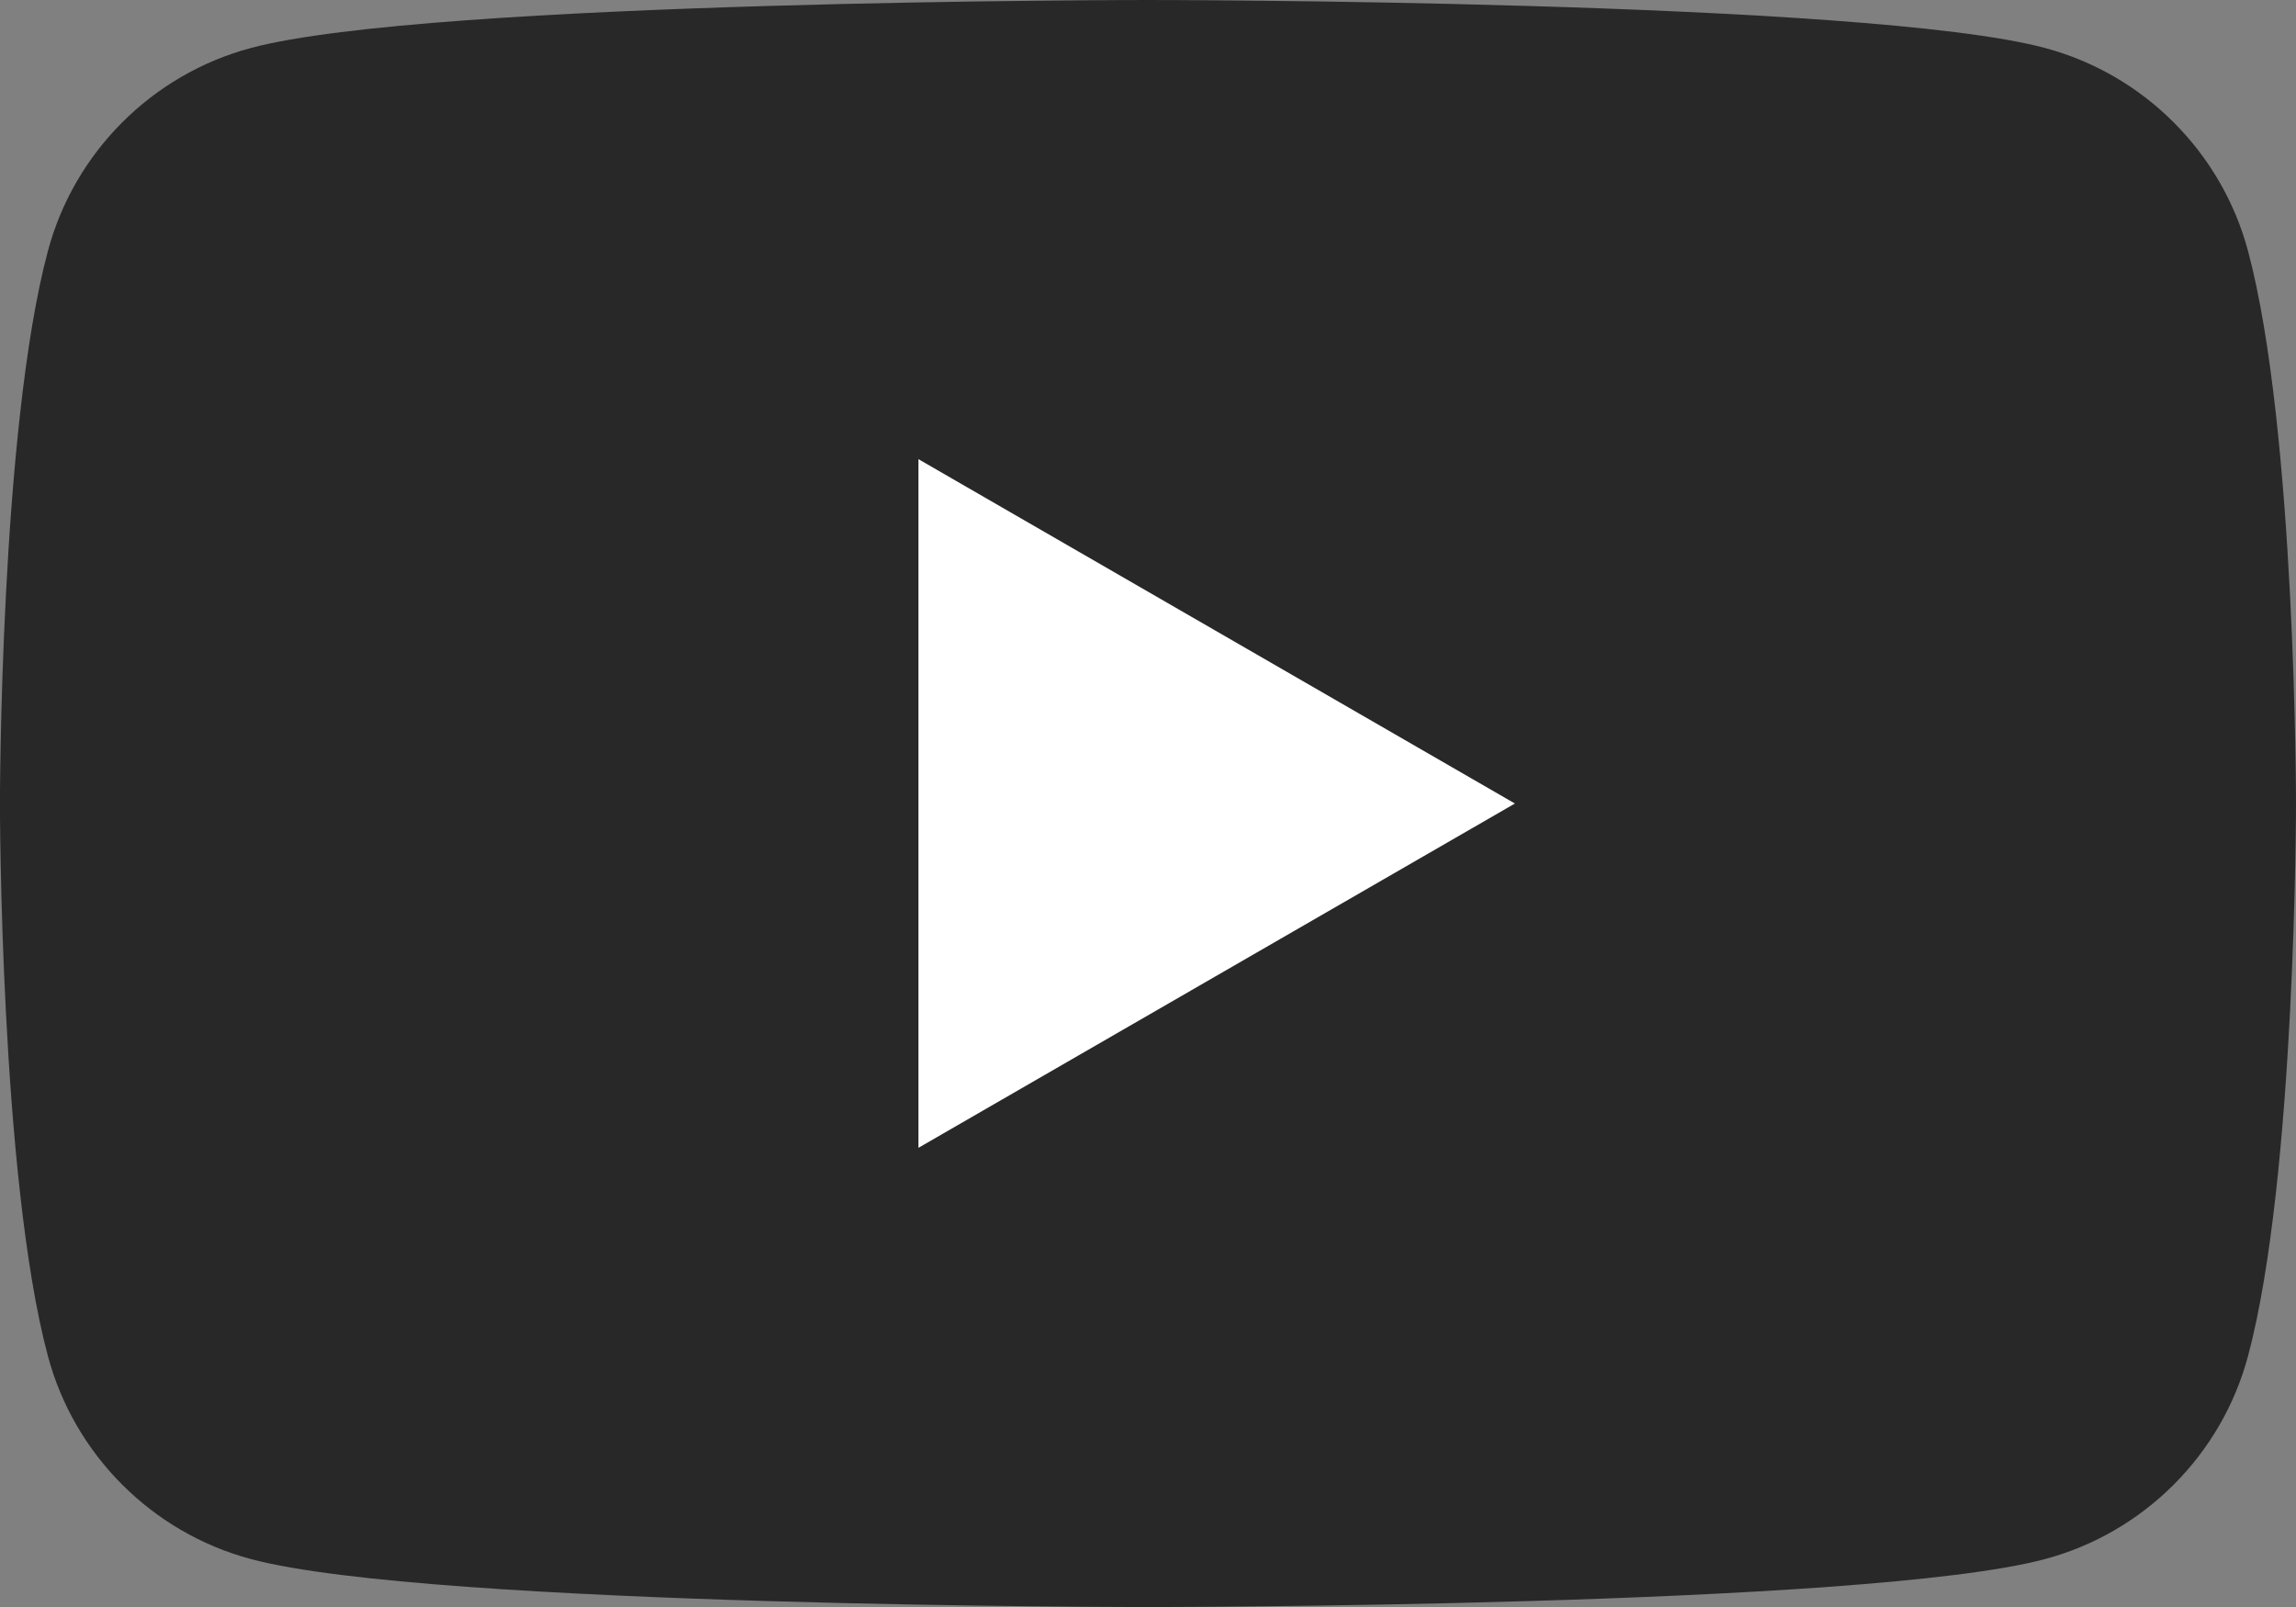 <?xml version="1.0" encoding="UTF-8"?><svg id="_レイヤー_2" xmlns="http://www.w3.org/2000/svg" viewBox="0 0 34.259 23.981"><rect x="0" y="0" width="34.259" height="23.981" fill="#808080" stroke="none"/><defs><style>.cls-1{fill:#282828;}.cls-1,.cls-2{stroke-width:0px;}.cls-2{fill:#fff;}</style></defs><g id="object"><path class="cls-1" d="m33.543,3.745c-.394-1.474-1.555-2.635-3.029-3.029-2.672-.716-13.385-.716-13.385-.716,0,0-10.713,0-13.385.716-1.474.394-2.635,1.555-3.029,3.029-.716,2.672-.716,8.246-.716,8.246,0,0,0,5.574.716,8.246.394,1.474,1.555,2.635,3.029,3.029,2.672.716,13.385.716,13.385.716,0,0,10.713,0,13.385-.716,1.474-.394,2.635-1.555,3.029-3.029.716-2.672.716-8.246.716-8.246,0,0,0-5.574-.716-8.246Z"/><polygon class="cls-2" points="13.704 17.129 13.704 6.852 22.604 11.991 13.704 17.129"/></g></svg>